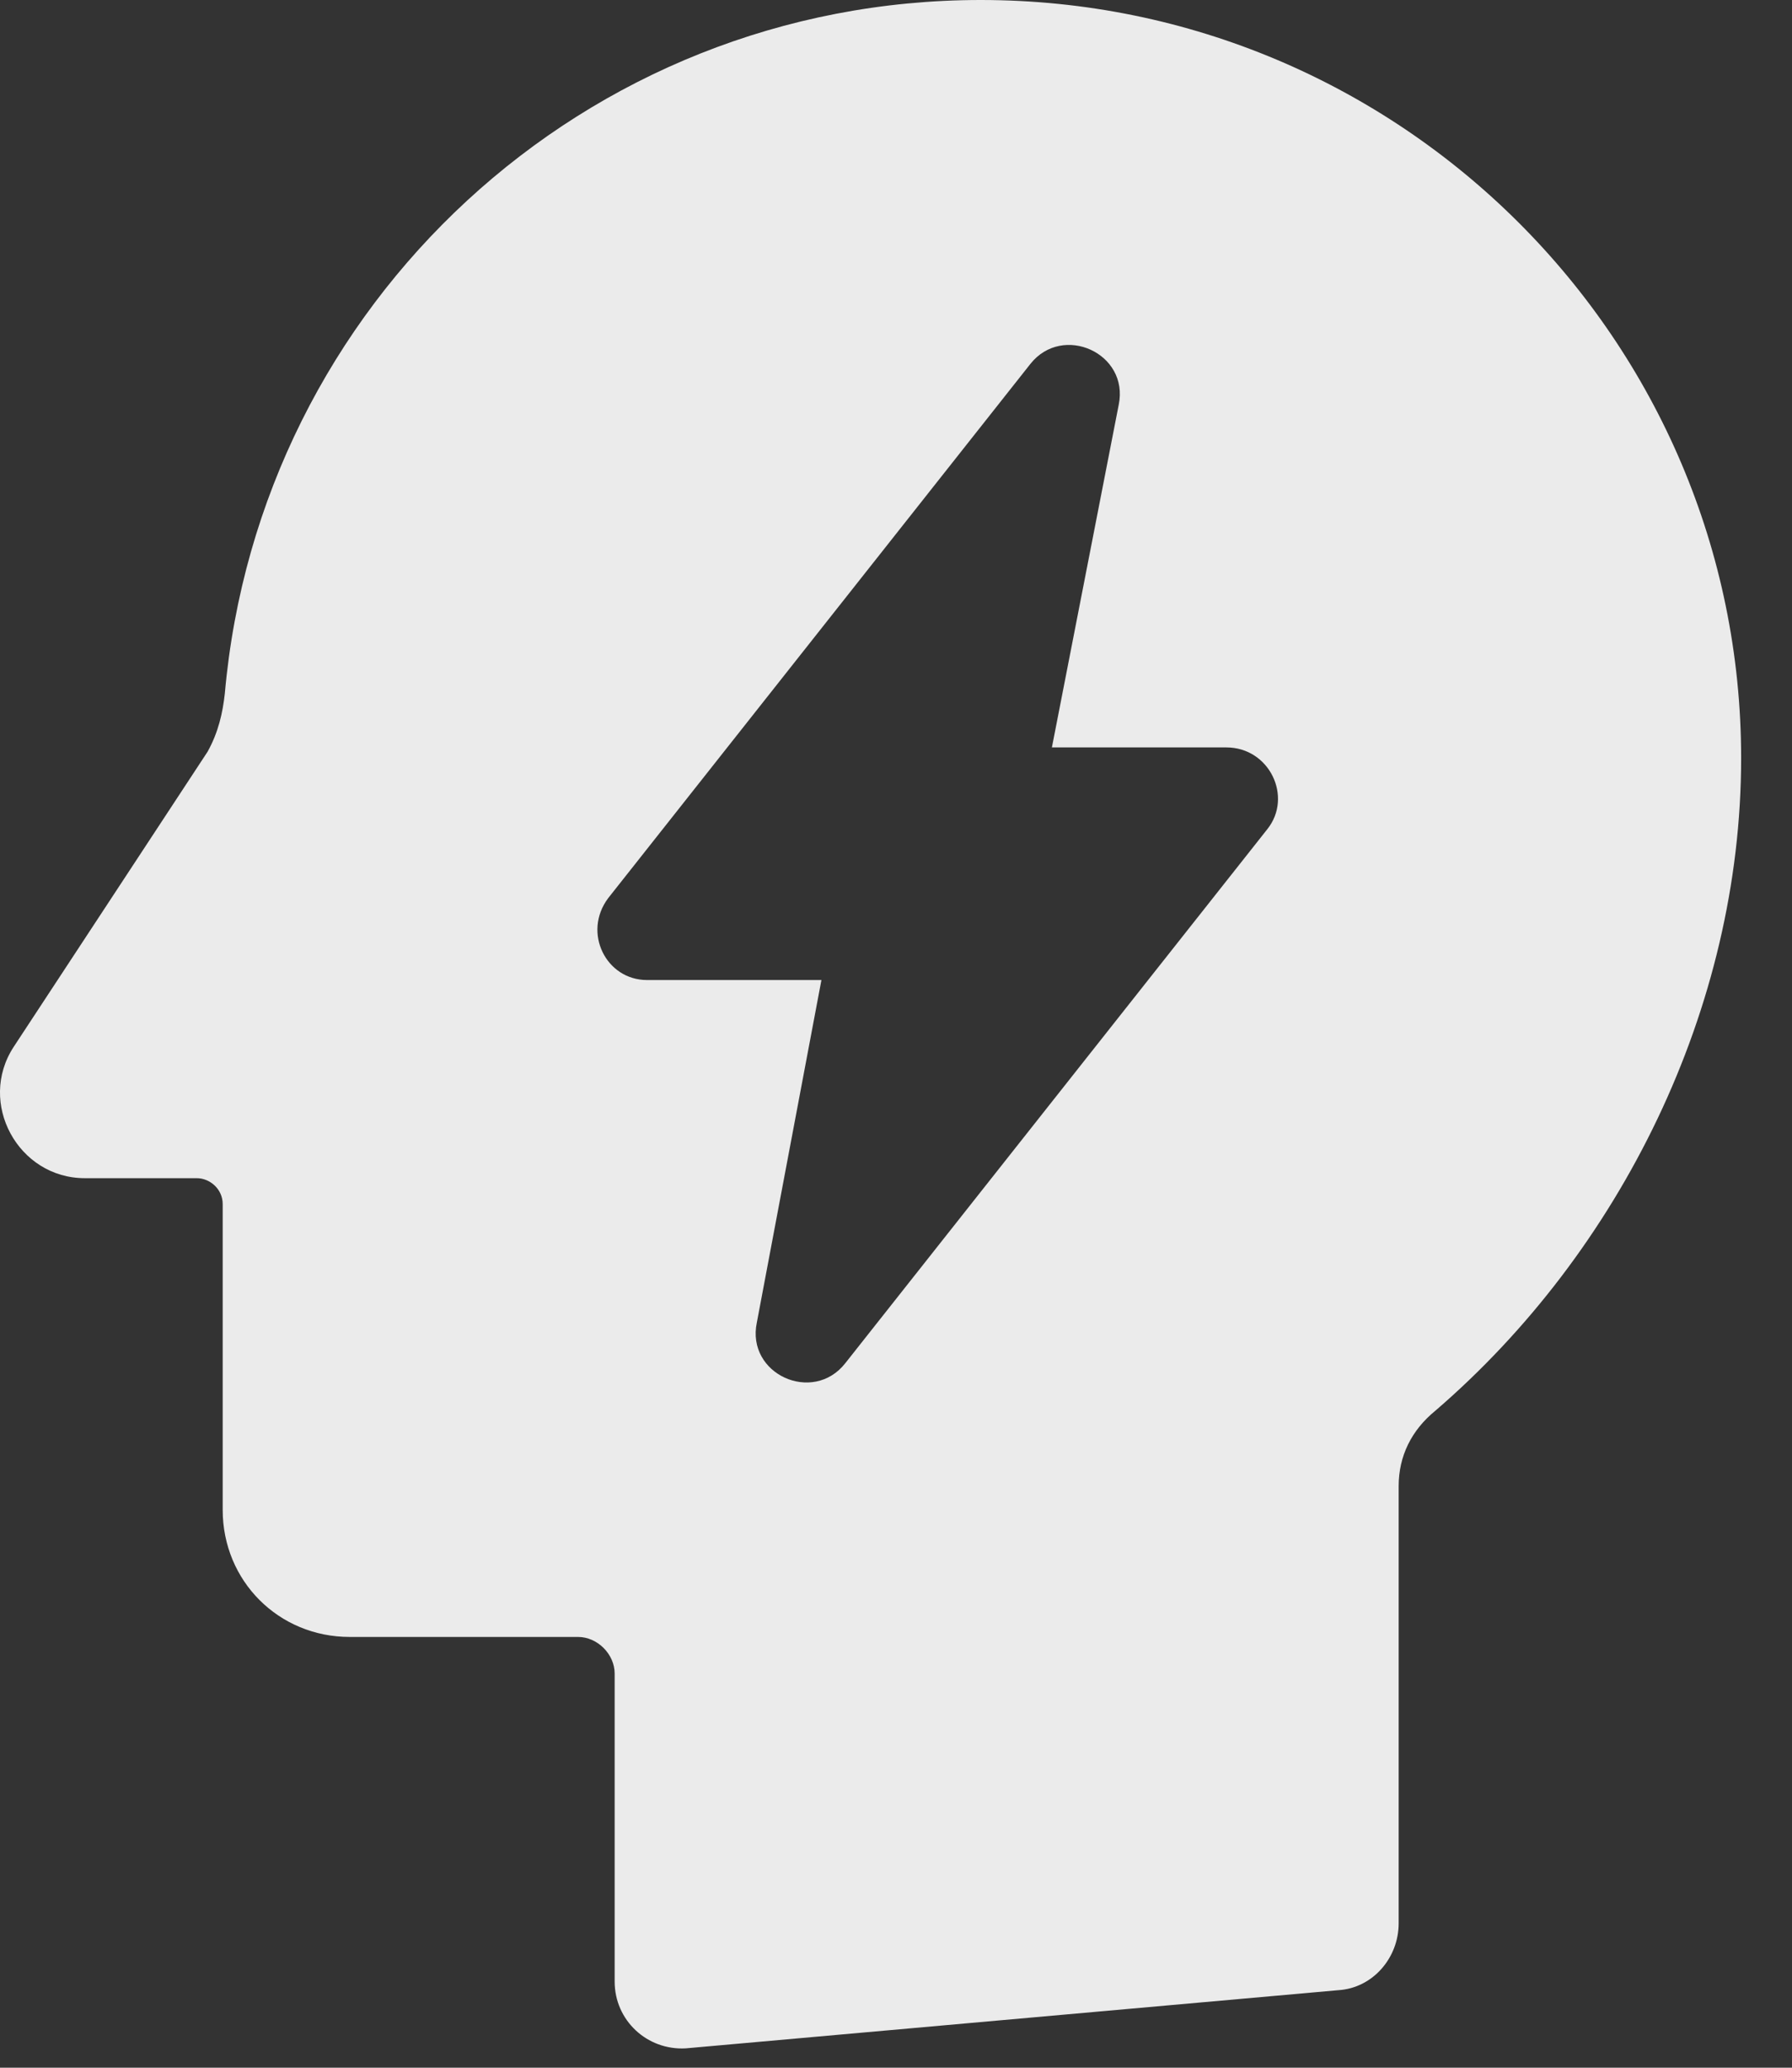 <?xml version="1.0" encoding="UTF-8"?>
<svg width="26px" height="30px" viewBox="0 0 26 30" version="1.1" xmlns="http://www.w3.org/2000/svg" xmlns:xlink="http://www.w3.org/1999/xlink">
    <rect x="0" y="0" width="26" height="30" fill="#333333" stroke="none"/>
    <title>Untitled</title>
    <g id="Page-1" stroke="none" stroke-width="1" fill="none" fill-rule="evenodd">
        <path d="M18.387,12.031 L12.262,19.781 C11.793,20.375 10.824,19.938 10.981,19.188 L11.918,14.219 L9.387,14.219 C8.793,14.219 8.449,13.531 8.824,13.031 L14.949,5.281 C15.418,4.688 16.387,5.125 16.231,5.875 L15.262,10.844 L17.793,10.844 C18.418,10.844 18.762,11.562 18.387,12.031 M14.23,0 C8.481,0 3.762,4.406 3.262,10.062 C3.231,10.344 3.168,10.625 3.012,10.906 L0.199,15.188 C-0.332,16 0.262,17.094 1.231,17.094 L2.856,17.094 C3.043,17.094 3.231,17.25 3.231,17.469 L3.231,21.906 C3.231,22.938 4.043,23.75 5.074,23.75 L8.387,23.75 C8.668,23.75 8.918,24 8.918,24.281 L8.918,28.75 C8.918,29.312 9.387,29.75 9.949,29.719 L19.418,28.875 C19.918,28.844 20.293,28.406 20.293,27.906 L20.293,21.562 C20.293,21.125 20.48,20.75 20.824,20.469 C23.512,18.156 25.262,14.625 25.262,11 C25.262,4.938 20.324,0 14.23,0" id="Fill-1" fill="#EBEBEB"></path>
    </g>
</svg>